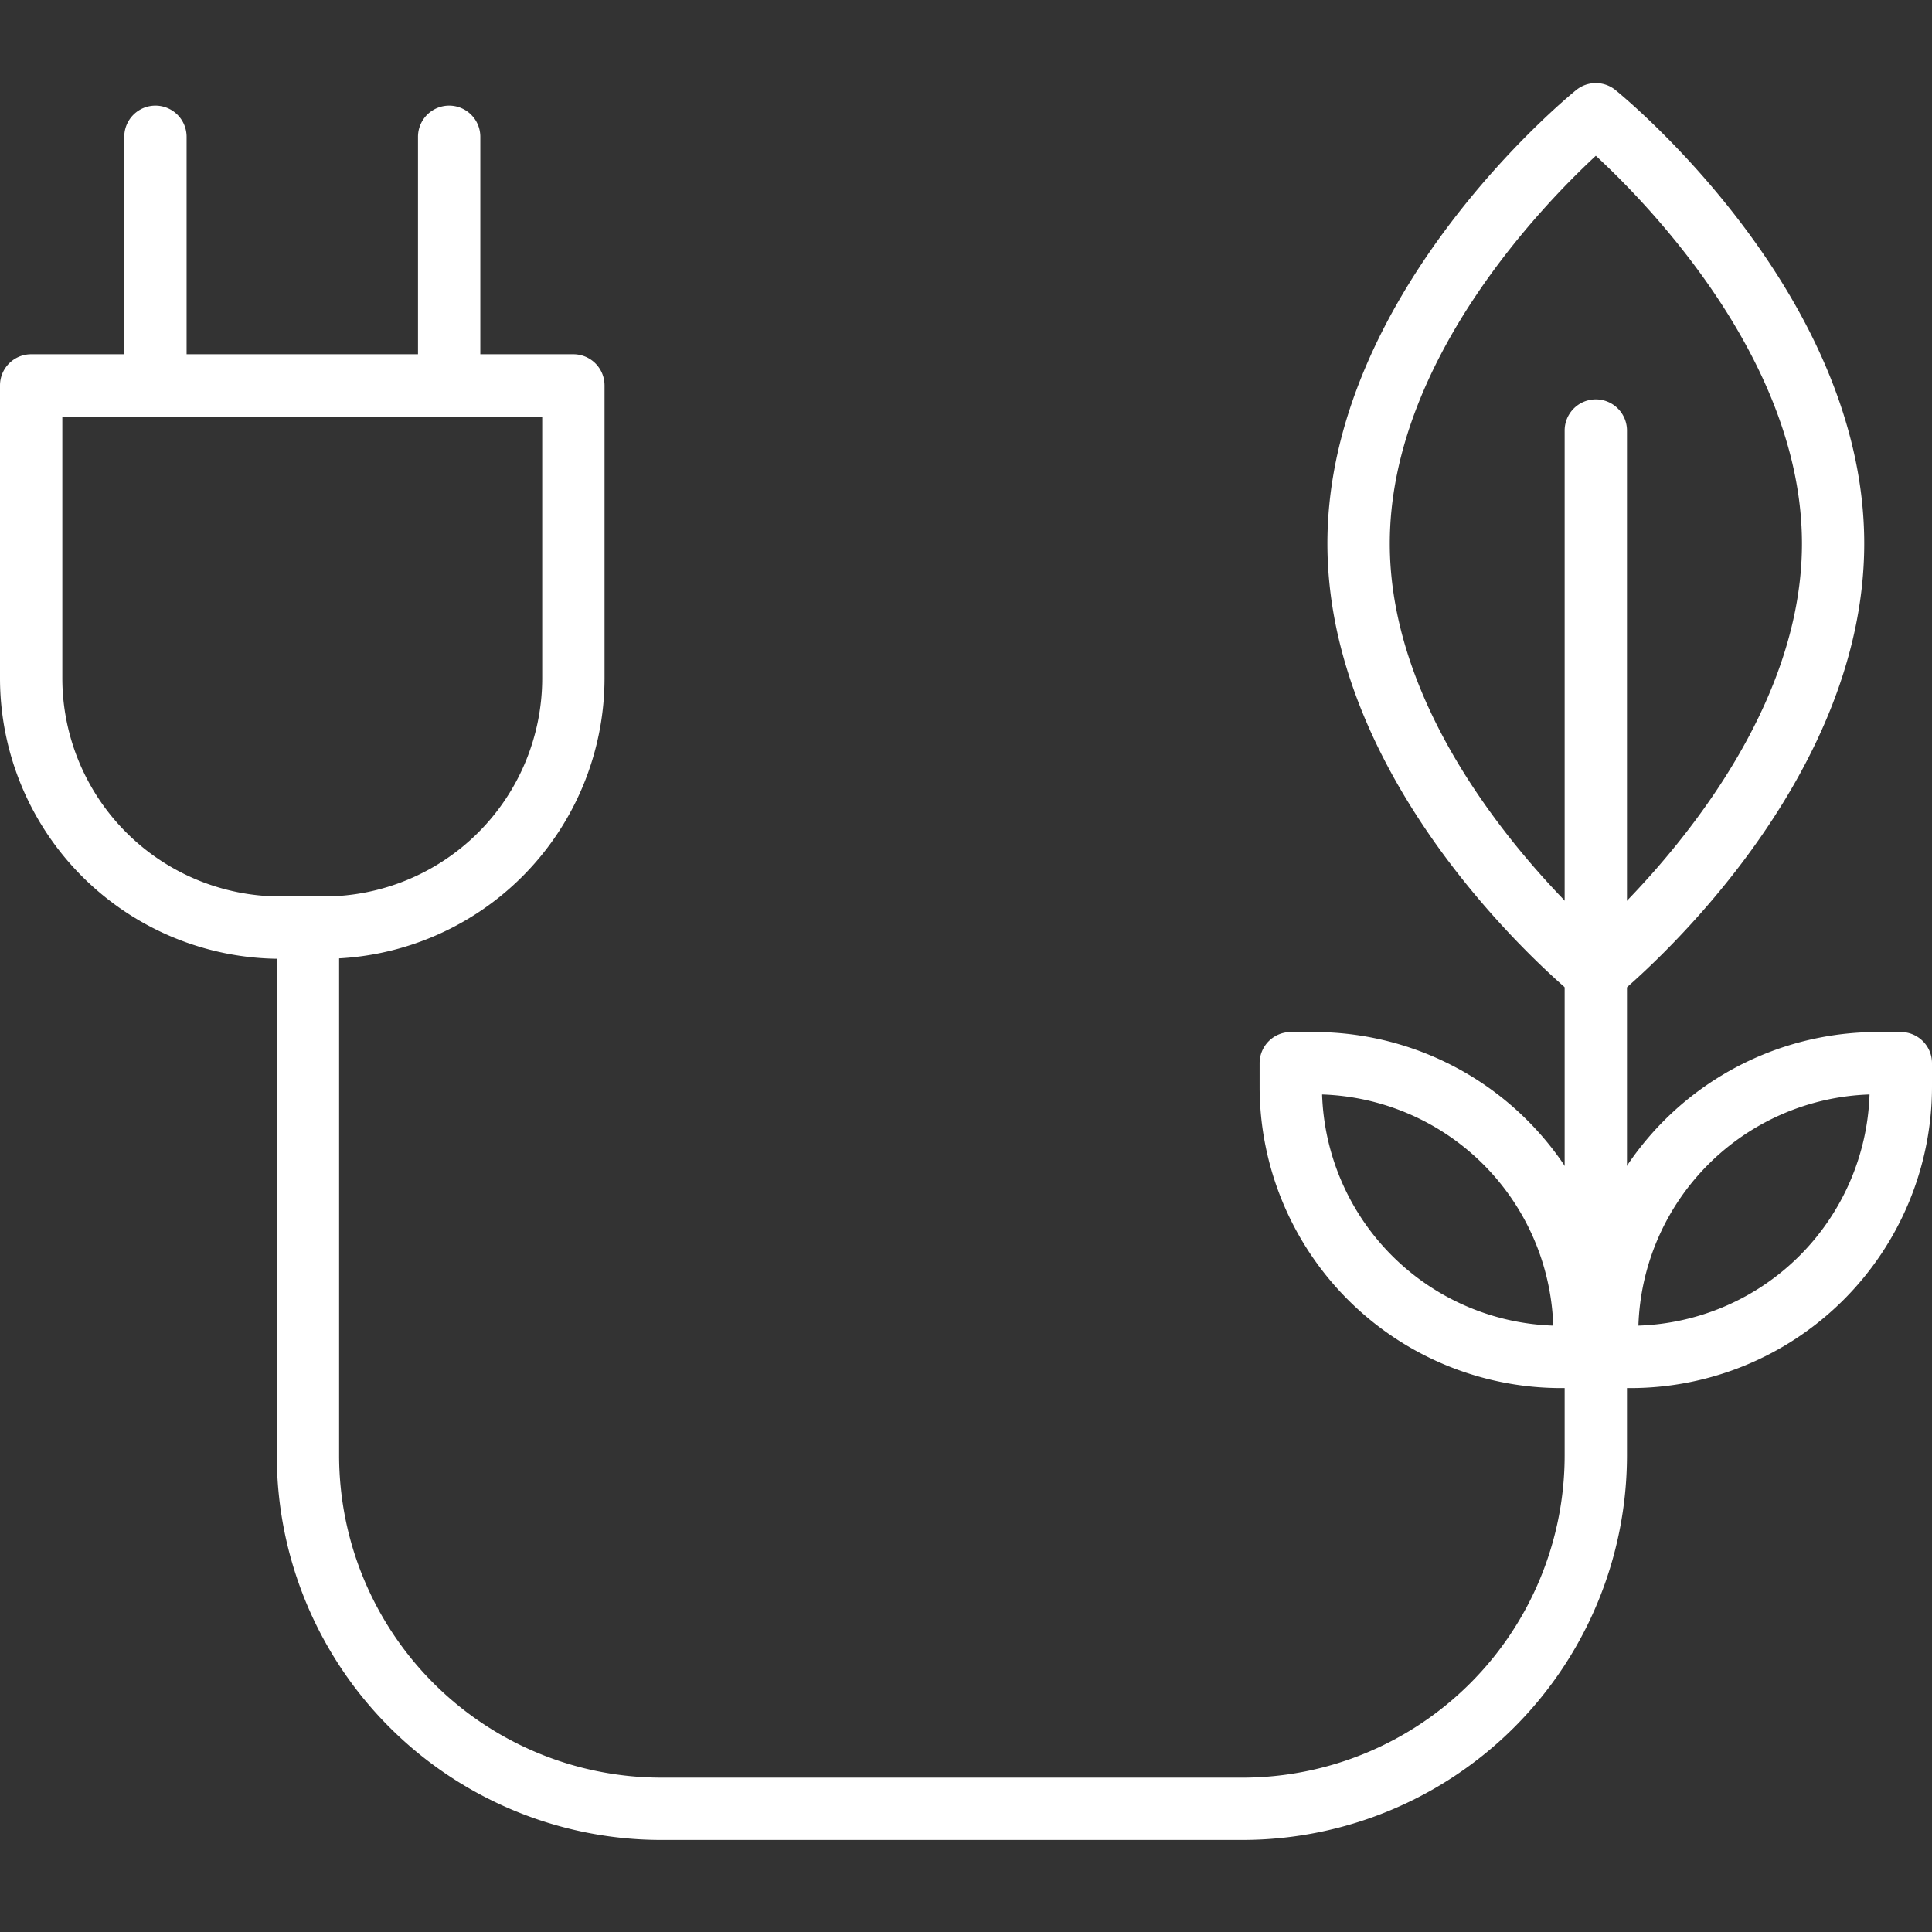 <svg xmlns="http://www.w3.org/2000/svg" viewBox="0 0 93 93"><rect x="0" y="0" width="93" height="93" fill="#333333" stroke="none"/><g fill="#fff"><path d="M15.6 46.153h-2.1A13.515 13.515 0 010 32.653v-14.1a1.5 1.5 0 011.5-1.5h26.1a1.5 1.5 0 011.5 1.5v14.1a13.516 13.516 0 01-13.5 13.5zM3 20.05v12.6a10.512 10.512 0 0010.5 10.503h2.1a10.512 10.512 0 0010.5-10.5v-12.6z"/><path d="M7.482 20.05a1.5 1.5 0 01-1.5-1.5V6.584a1.5 1.5 0 013 0V18.55a1.5 1.5 0 01-1.5 1.5zM21.621 20.05a1.5 1.5 0 01-1.5-1.5V6.584a1.5 1.5 0 113 0V18.55a1.5 1.5 0 01-1.5 1.5zM59.816 88.569H31.824a18.521 18.521 0 01-18.5-18.5V44.653a1.5 1.5 0 013 0V70.07a15.518 15.518 0 0015.5 15.5h27.993a15.517 15.517 0 0015.5-15.5V20.725a1.5 1.5 0 013 0v49.344a18.521 18.521 0 01-18.501 18.5z"/><path d="M76.273 66.817h-1.139a14.517 14.517 0 01-14.5-14.5v-1.139a1.5 1.5 0 011.5-1.5h1.139a14.517 14.517 0 0114.5 14.5v1.139a1.5 1.5 0 01-1.5 1.5zM63.641 52.684a11.514 11.514 0 0011.127 11.127 11.514 11.514 0 00-11.127-11.127z"/><path d="M78.5 66.817h-1.139a1.5 1.5 0 01-1.5-1.5v-1.139a14.517 14.517 0 0114.5-14.5H91.5a1.5 1.5 0 011.5 1.5v1.139a14.517 14.517 0 01-14.5 14.5zm11.494-14.133a11.514 11.514 0 00-11.127 11.127 11.514 11.514 0 0011.127-11.127zM76.817 48.328a1.5 1.5 0 01-.944-.334c-.489-.4-11.976-9.84-11.976-21.83S75.384 4.73 75.873 4.334a1.5 1.5 0 011.889 0c.489.4 11.976 9.839 11.976 21.83s-11.487 21.434-11.976 21.83a1.5 1.5 0 01-.945.334zm0-40.828C74.175 9.951 66.9 17.484 66.9 26.164s7.276 16.21 9.92 18.663c2.644-2.452 9.92-9.988 9.92-18.663-.003-8.698-7.277-16.218-9.921-18.664z"/></g><path fill="none" d="M0 0h93v93H0z"/></svg>